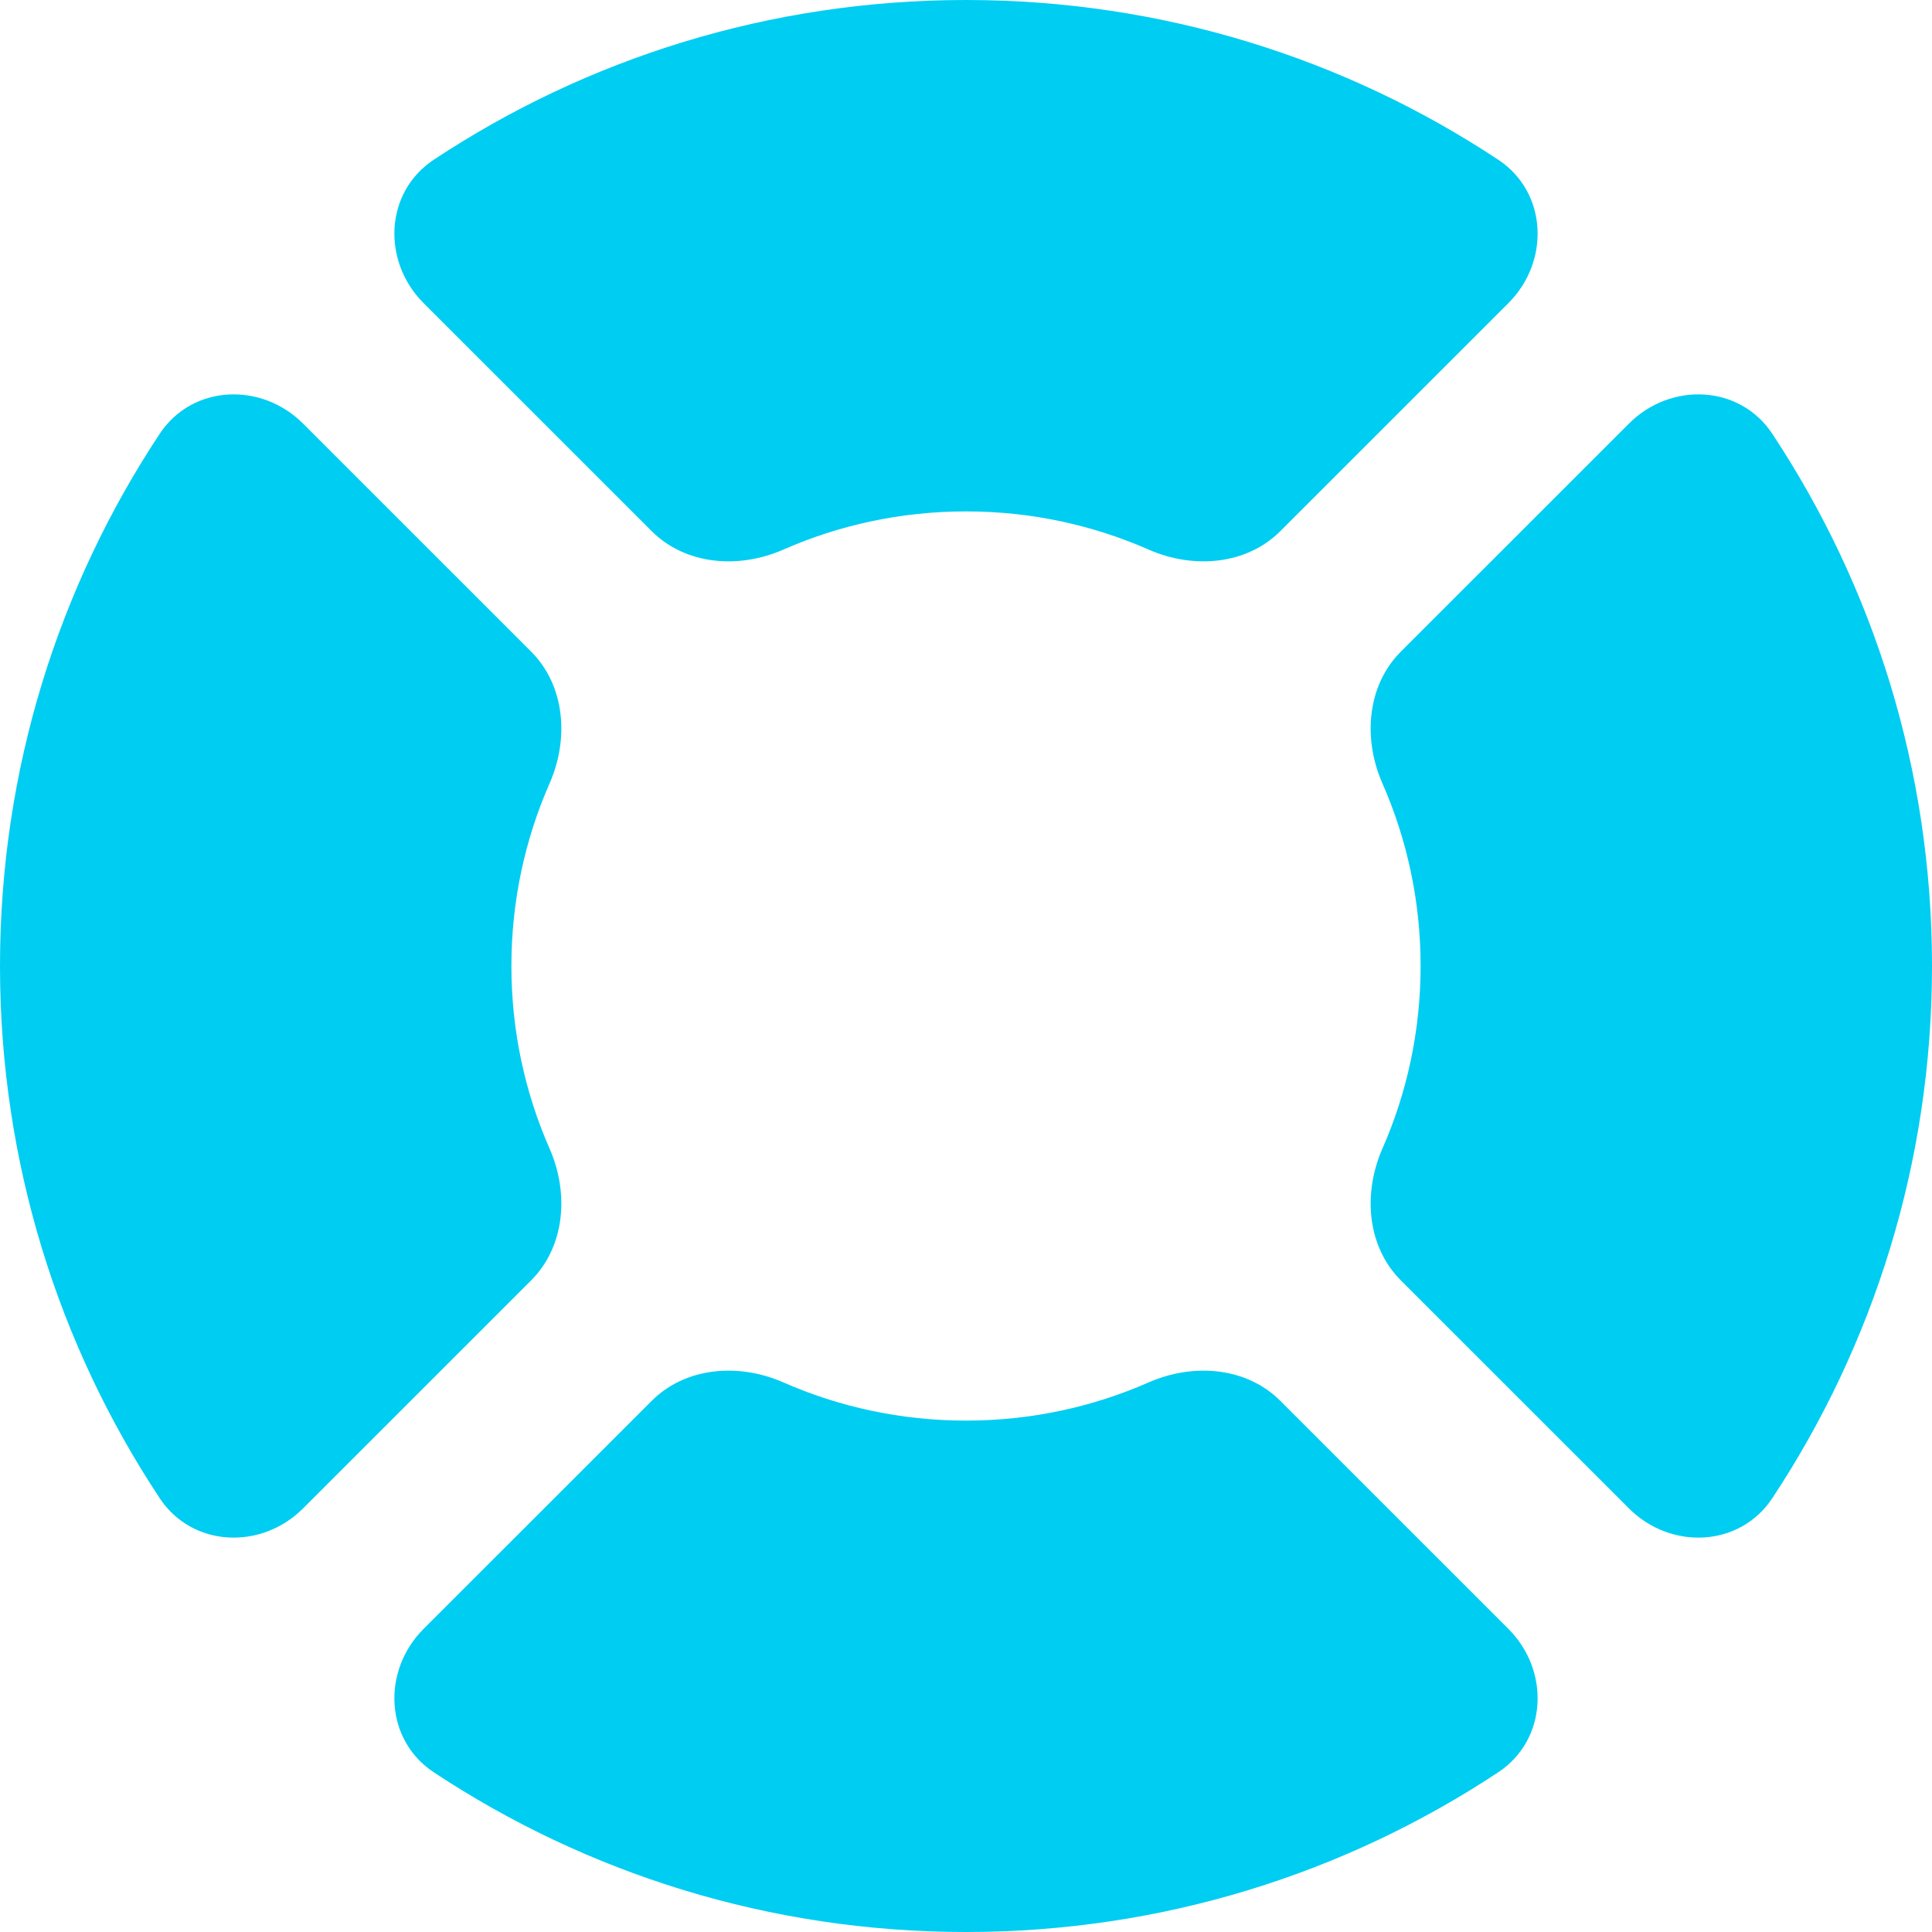 <?xml version="1.0" encoding="UTF-8"?>
<svg width="33px" height="33px" viewBox="0 0 33 33" version="1.1" xmlns="http://www.w3.org/2000/svg" xmlns:xlink="http://www.w3.org/1999/xlink">
    <title>icon-support</title>
    <g id="Page-1" stroke="none" stroke-width="1" fill="none" fill-rule="evenodd">
        <g id="Artboard" transform="translate(-489, -12046)" fill="#00CDF2" fill-rule="nonzero">
            <g id="Group-7" transform="translate(449, 11970)">
                <g id="icon-support" transform="translate(40, 76)">
                    <path d="M21.87,9.071 C21.286,9.655 20.377,9.72 19.621,9.388 C18.666,8.968 17.61,8.735 16.5,8.735 C15.39,8.735 14.334,8.968 13.379,9.388 C12.623,9.72 11.714,9.655 11.13,9.071 L7.234,5.176 C6.521,4.462 6.569,3.283 7.411,2.727 C10.017,1.003 13.142,0 16.5,0 C19.858,0 22.983,1.003 25.589,2.727 C26.431,3.283 26.479,4.462 25.766,5.176 L21.87,9.071 Z" id="Path"></path>
                    <path d="M23.929,21.871 C23.345,21.287 23.28,20.377 23.612,19.621 C24.032,18.666 24.265,17.61 24.265,16.5 C24.265,15.39 24.032,14.334 23.612,13.379 C23.28,12.623 23.345,11.713 23.929,11.129 L27.825,7.234 C28.538,6.521 29.717,6.569 30.273,7.411 C31.997,10.017 33,13.141 33,16.5 C33,19.859 31.996,22.983 30.273,25.589 C29.717,26.431 28.538,26.479 27.825,25.766 L23.929,21.871 Z" id="Path"></path>
                    <path d="M11.13,23.929 C11.714,23.345 12.623,23.28 13.379,23.612 C14.334,24.032 15.389,24.265 16.5,24.265 C17.611,24.265 18.666,24.032 19.621,23.612 C20.377,23.28 21.286,23.345 21.87,23.929 L25.766,27.824 C26.479,28.538 26.431,29.717 25.589,30.273 C22.983,31.997 19.858,33 16.5,33 C13.141,33 10.017,31.997 7.411,30.273 C6.569,29.717 6.521,28.538 7.234,27.824 L11.13,23.929 Z" id="Path"></path>
                    <path d="M9.071,21.871 C9.655,21.287 9.72,20.377 9.388,19.621 C8.968,18.666 8.735,17.61 8.735,16.5 C8.735,15.39 8.968,14.334 9.388,13.379 C9.72,12.623 9.655,11.713 9.071,11.129 L5.175,7.234 C4.462,6.521 3.283,6.569 2.727,7.411 C1.003,10.017 0,13.141 0,16.5 C0,19.859 1.003,22.983 2.727,25.589 C3.283,26.431 4.462,26.479 5.175,25.766 L9.071,21.871 Z" id="Path"></path>
                </g>
            </g>
        </g>
    </g>
</svg>